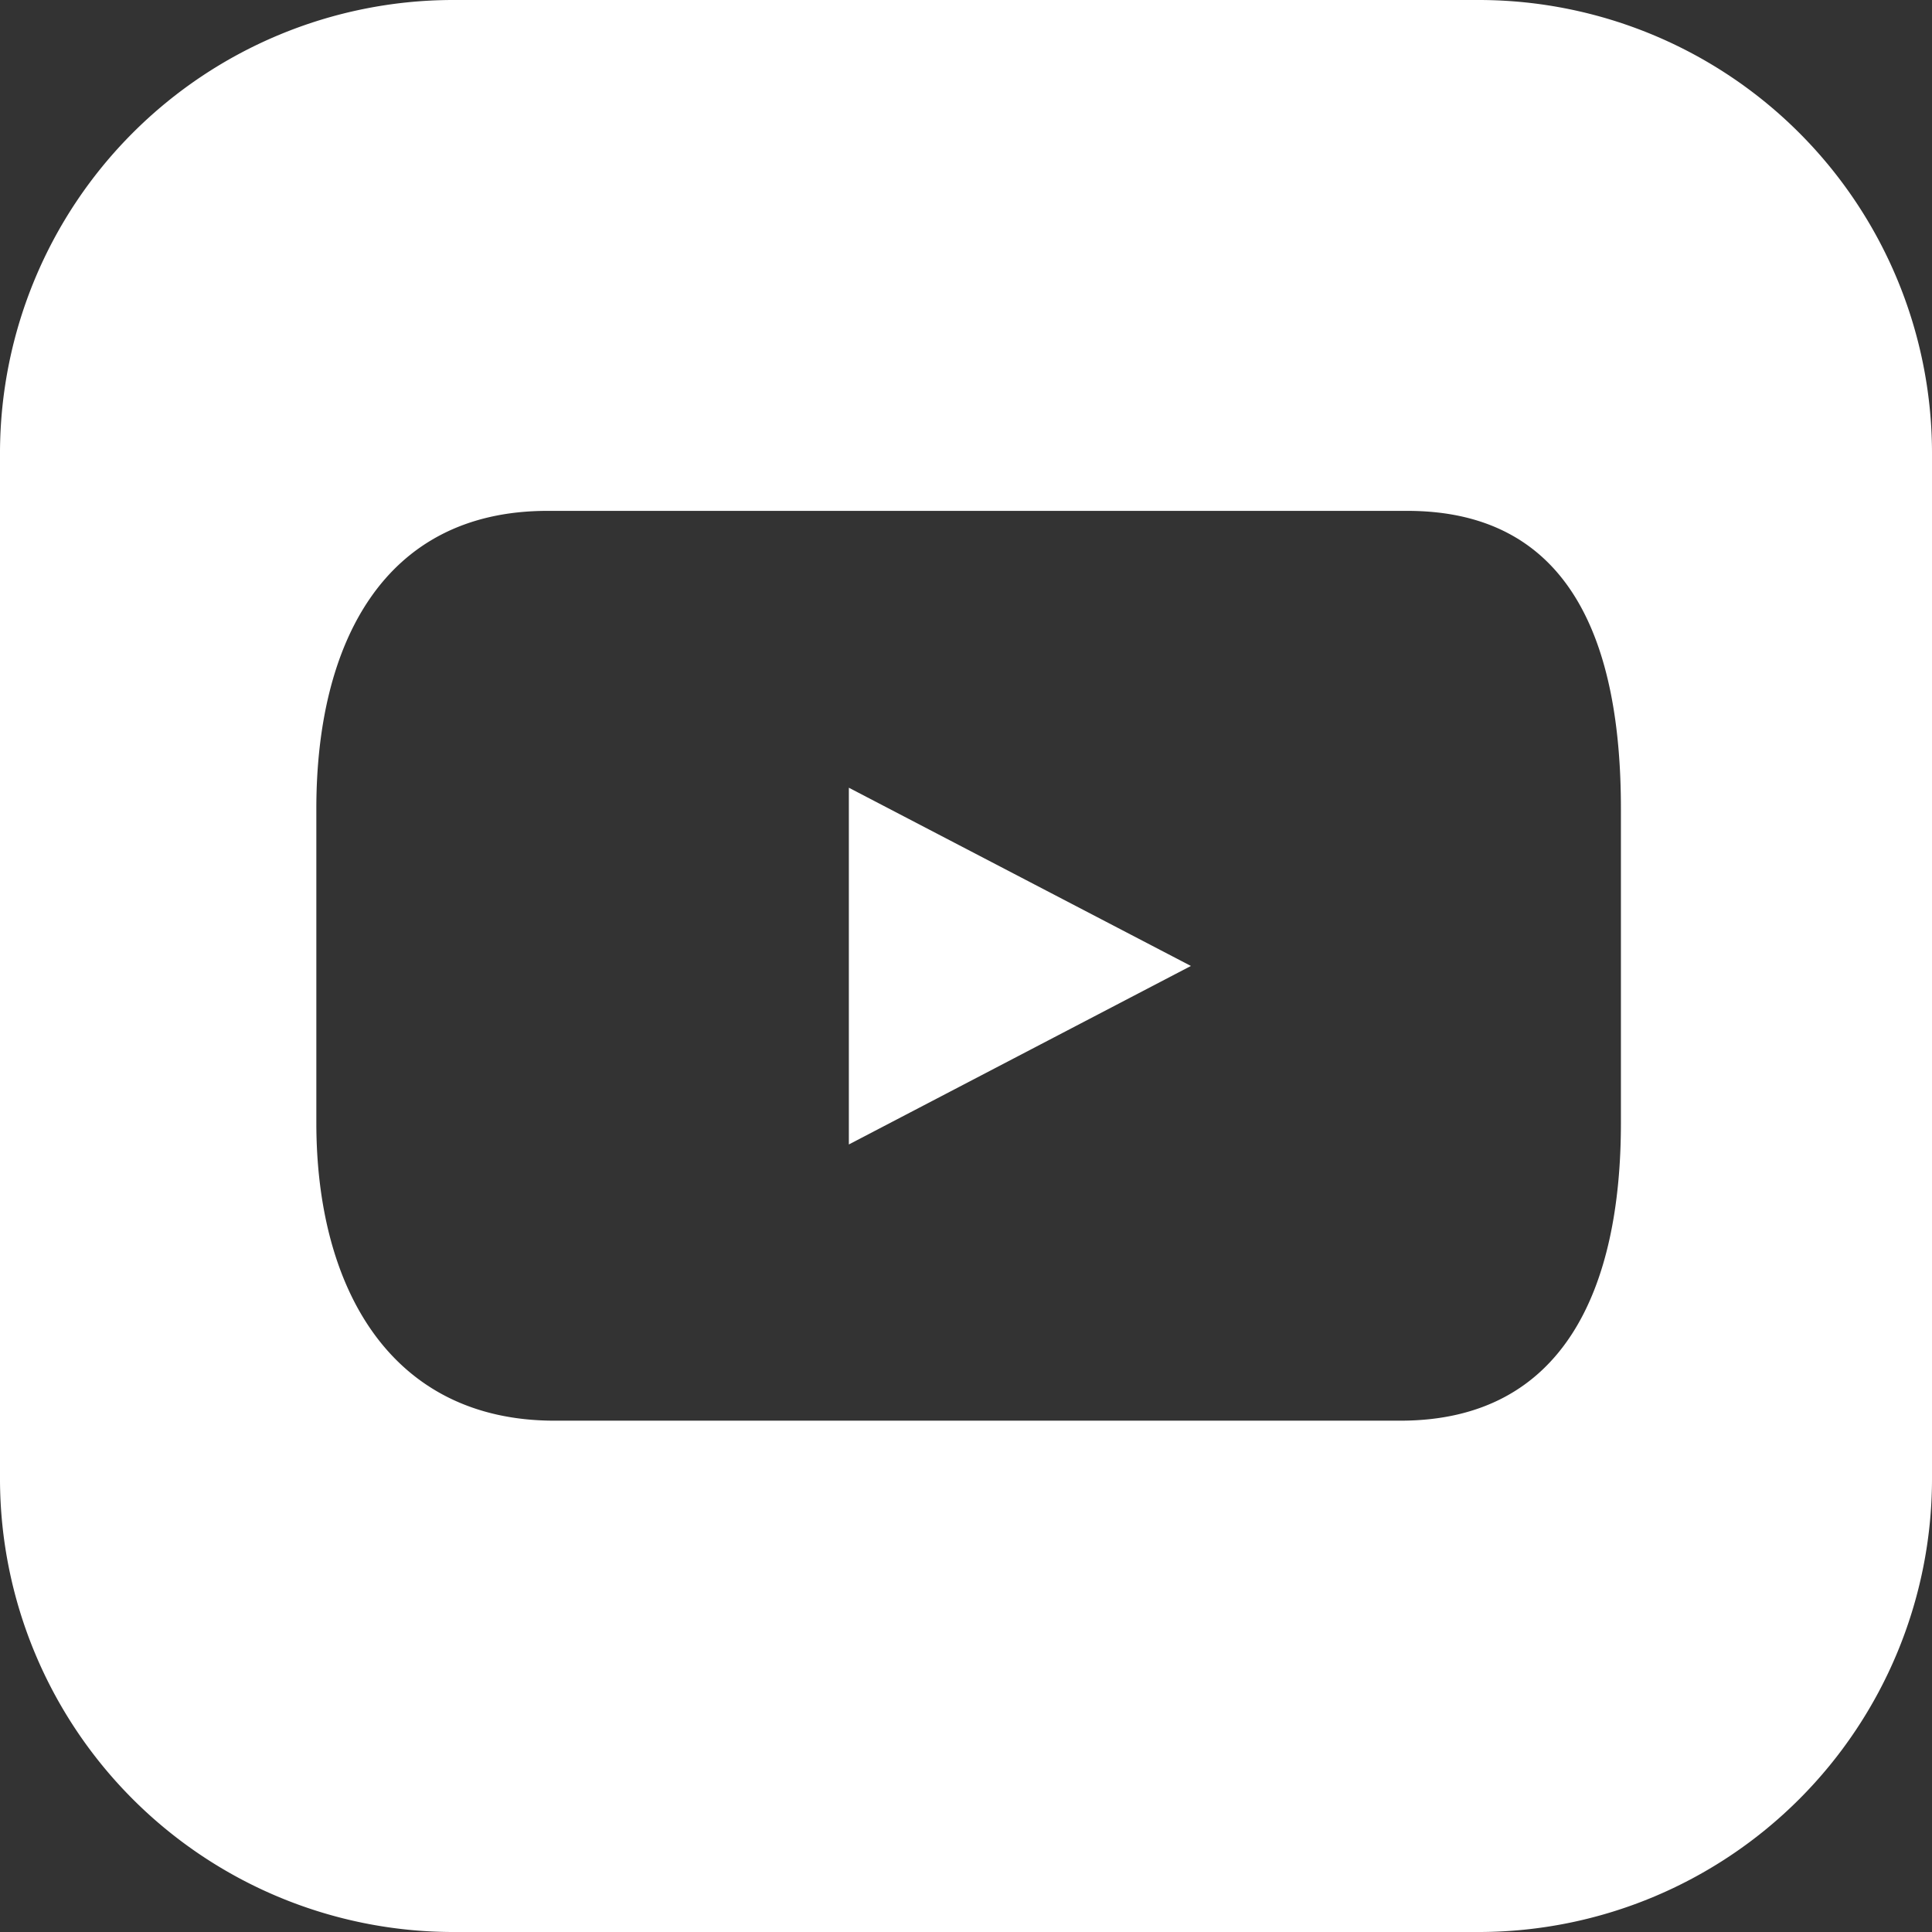<?xml version="1.0" encoding="UTF-8"?> <svg xmlns="http://www.w3.org/2000/svg" width="21.333" height="21.333" viewBox="0 0 21.333 21.333"><rect x="0" y="0" width="21.333" height="21.333" fill="#333333" stroke="none"/><g id="youtube_blanc" transform="translate(-27.019)"><path id="Tracé_1403" data-name="Tracé 1403" d="M415.146,103.139l3.777-1.971L415.146,99.2Z" transform="translate(-378.754 -90.502)" fill="#fff"></path><path id="Tracé_1404" data-name="Tracé 1404" d="M324.569,0H313.22a5.007,5.007,0,0,0-4.992,4.992V16.341a5.007,5.007,0,0,0,4.992,4.992h11.349a5.007,5.007,0,0,0,4.992-4.992V4.992A5.007,5.007,0,0,0,324.569,0m1.557,12.4c0,1.816-.621,3.287-2.436,3.287h-9.339c-1.816,0-2.63-1.472-2.63-3.287V8.928c0-1.816.737-3.287,2.552-3.287h9.494c1.816,0,2.359,1.471,2.359,3.287Z" transform="translate(-281.209)" fill="#fff"></path></g></svg> 